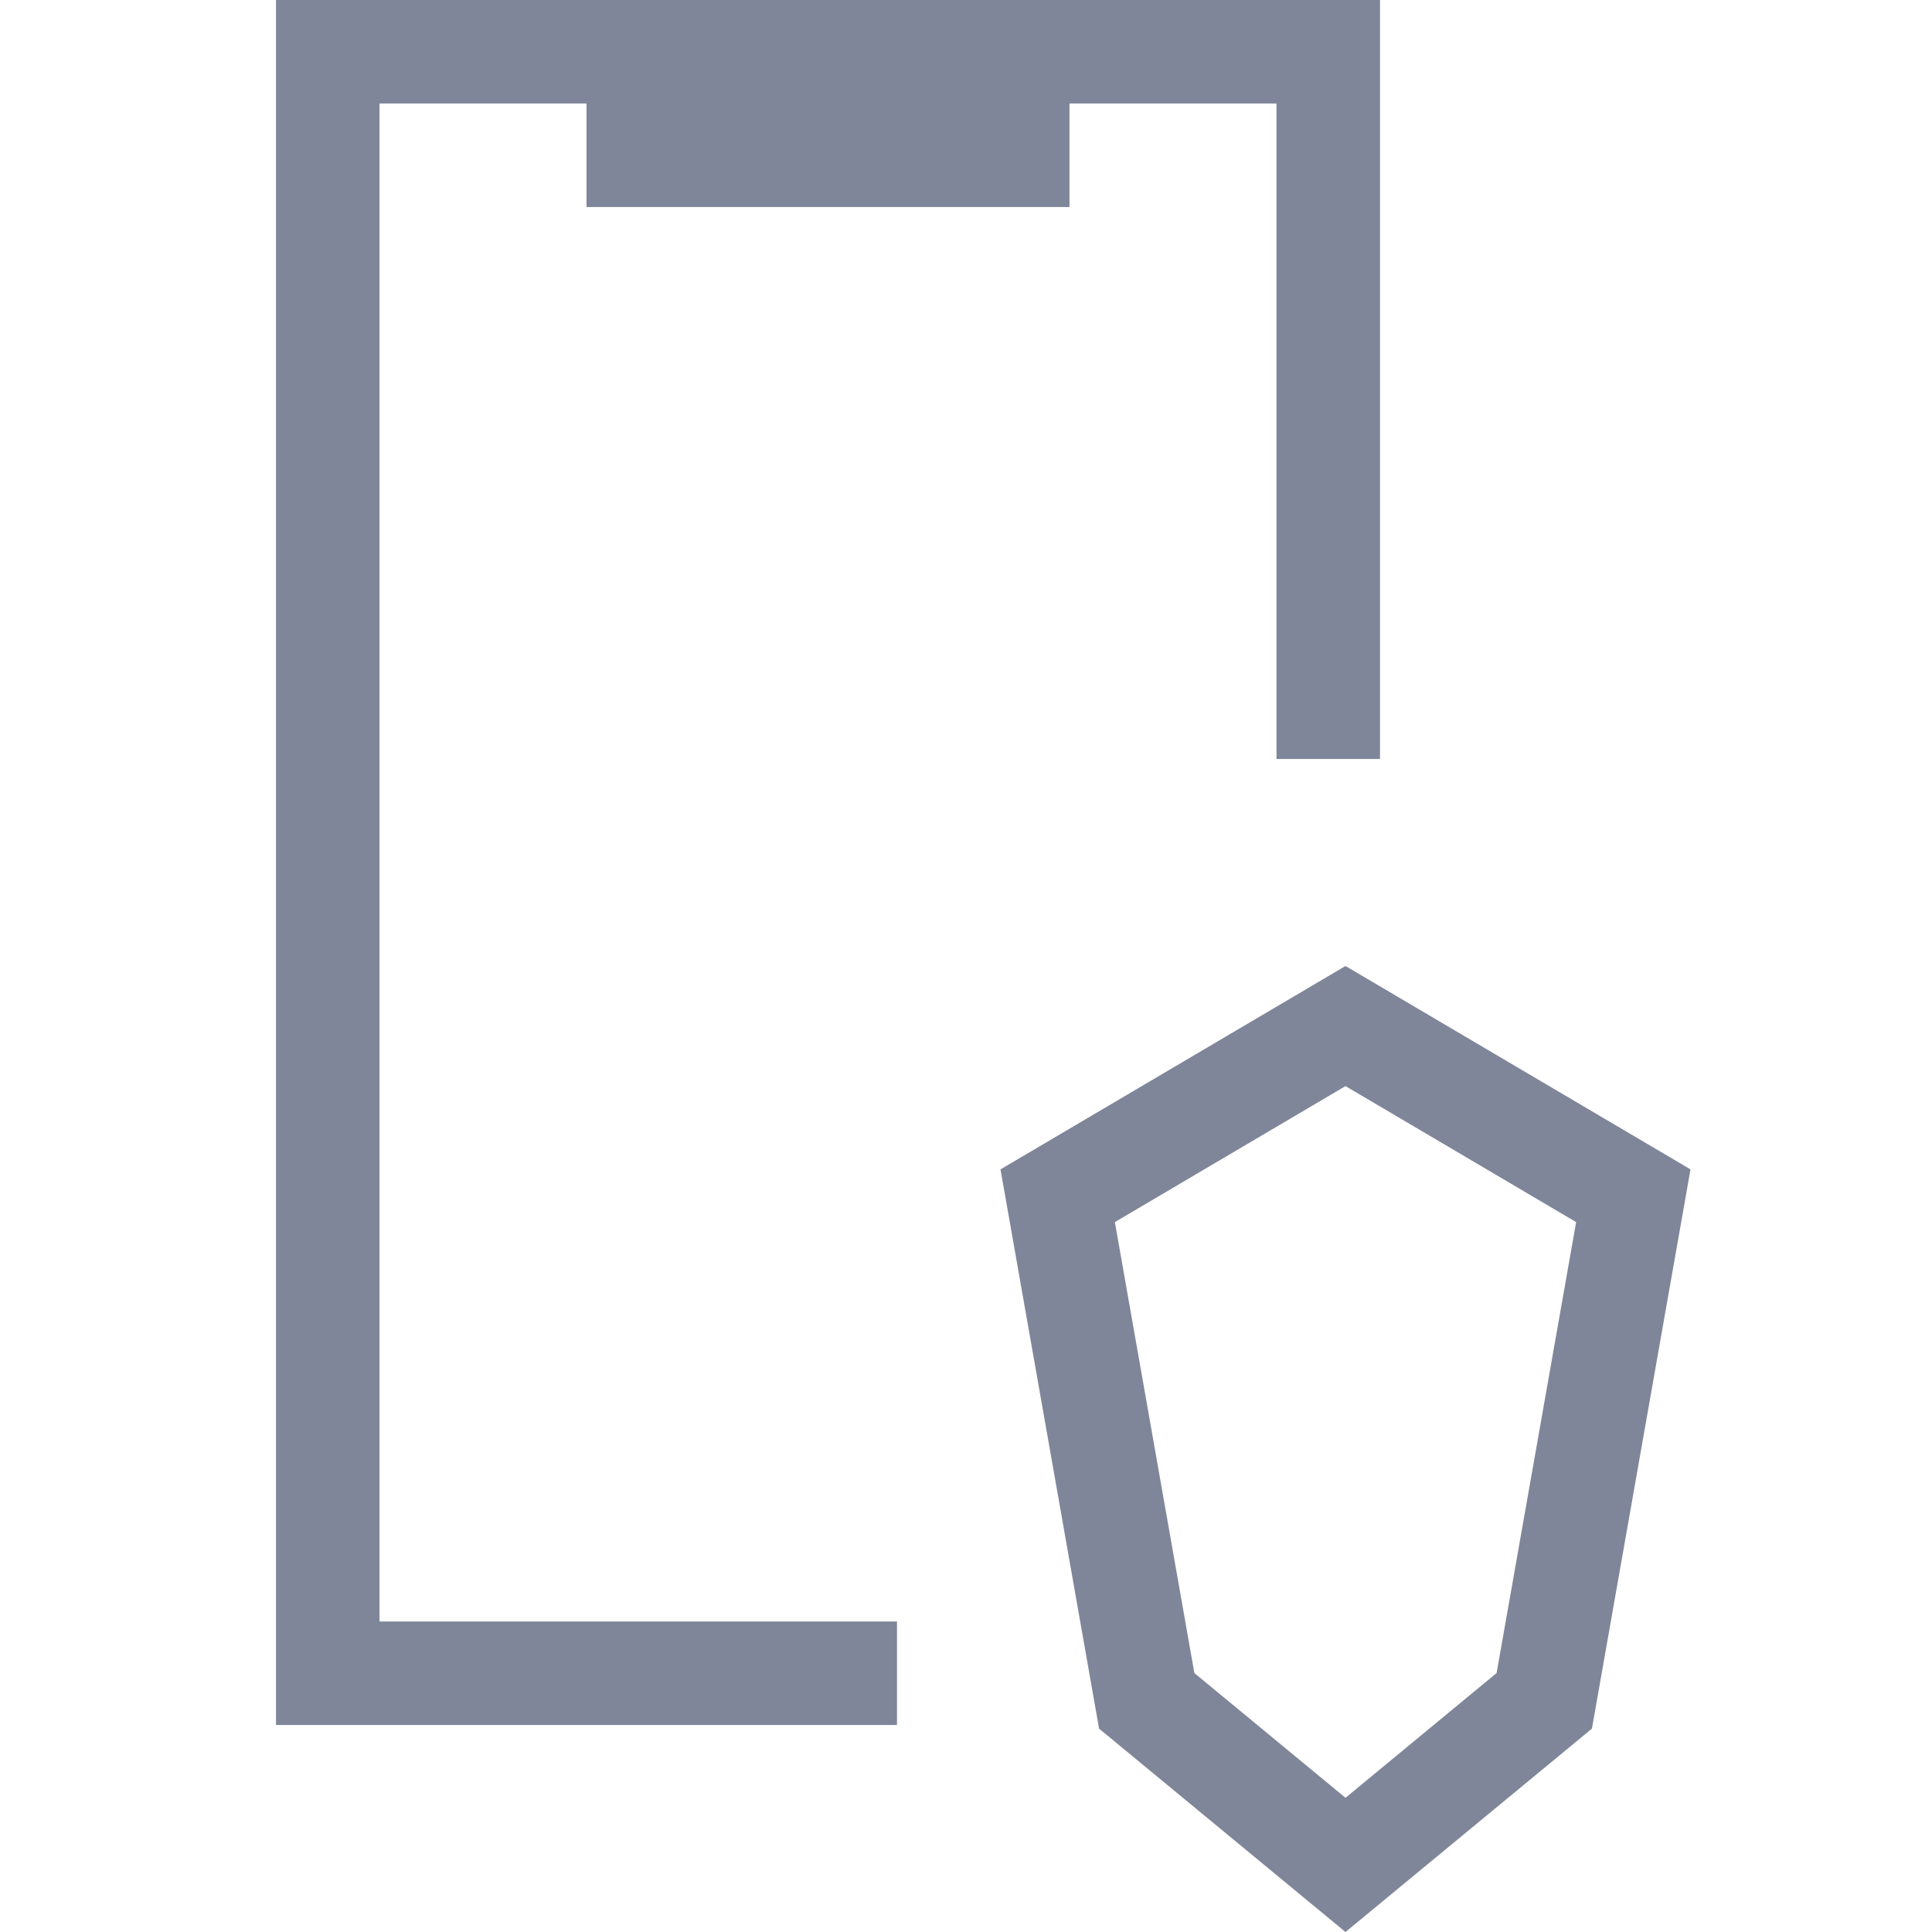<svg width="56" height="56" viewBox="0 0 56 56" fill="none" xmlns="http://www.w3.org/2000/svg">
<path d="M49 33.895L46.143 50.105L39 56L31.857 50.105L29 33.895L39 28L49 33.895ZM32.315 35.423L34.619 48.494L39 52.11L43.38 48.494L45.685 35.423L39 31.481L32.315 35.423ZM40 22H37V3H31V6H17V3H11V47H26V50H8V0H40V22Z" fill="#7F8699"/>
</svg>
